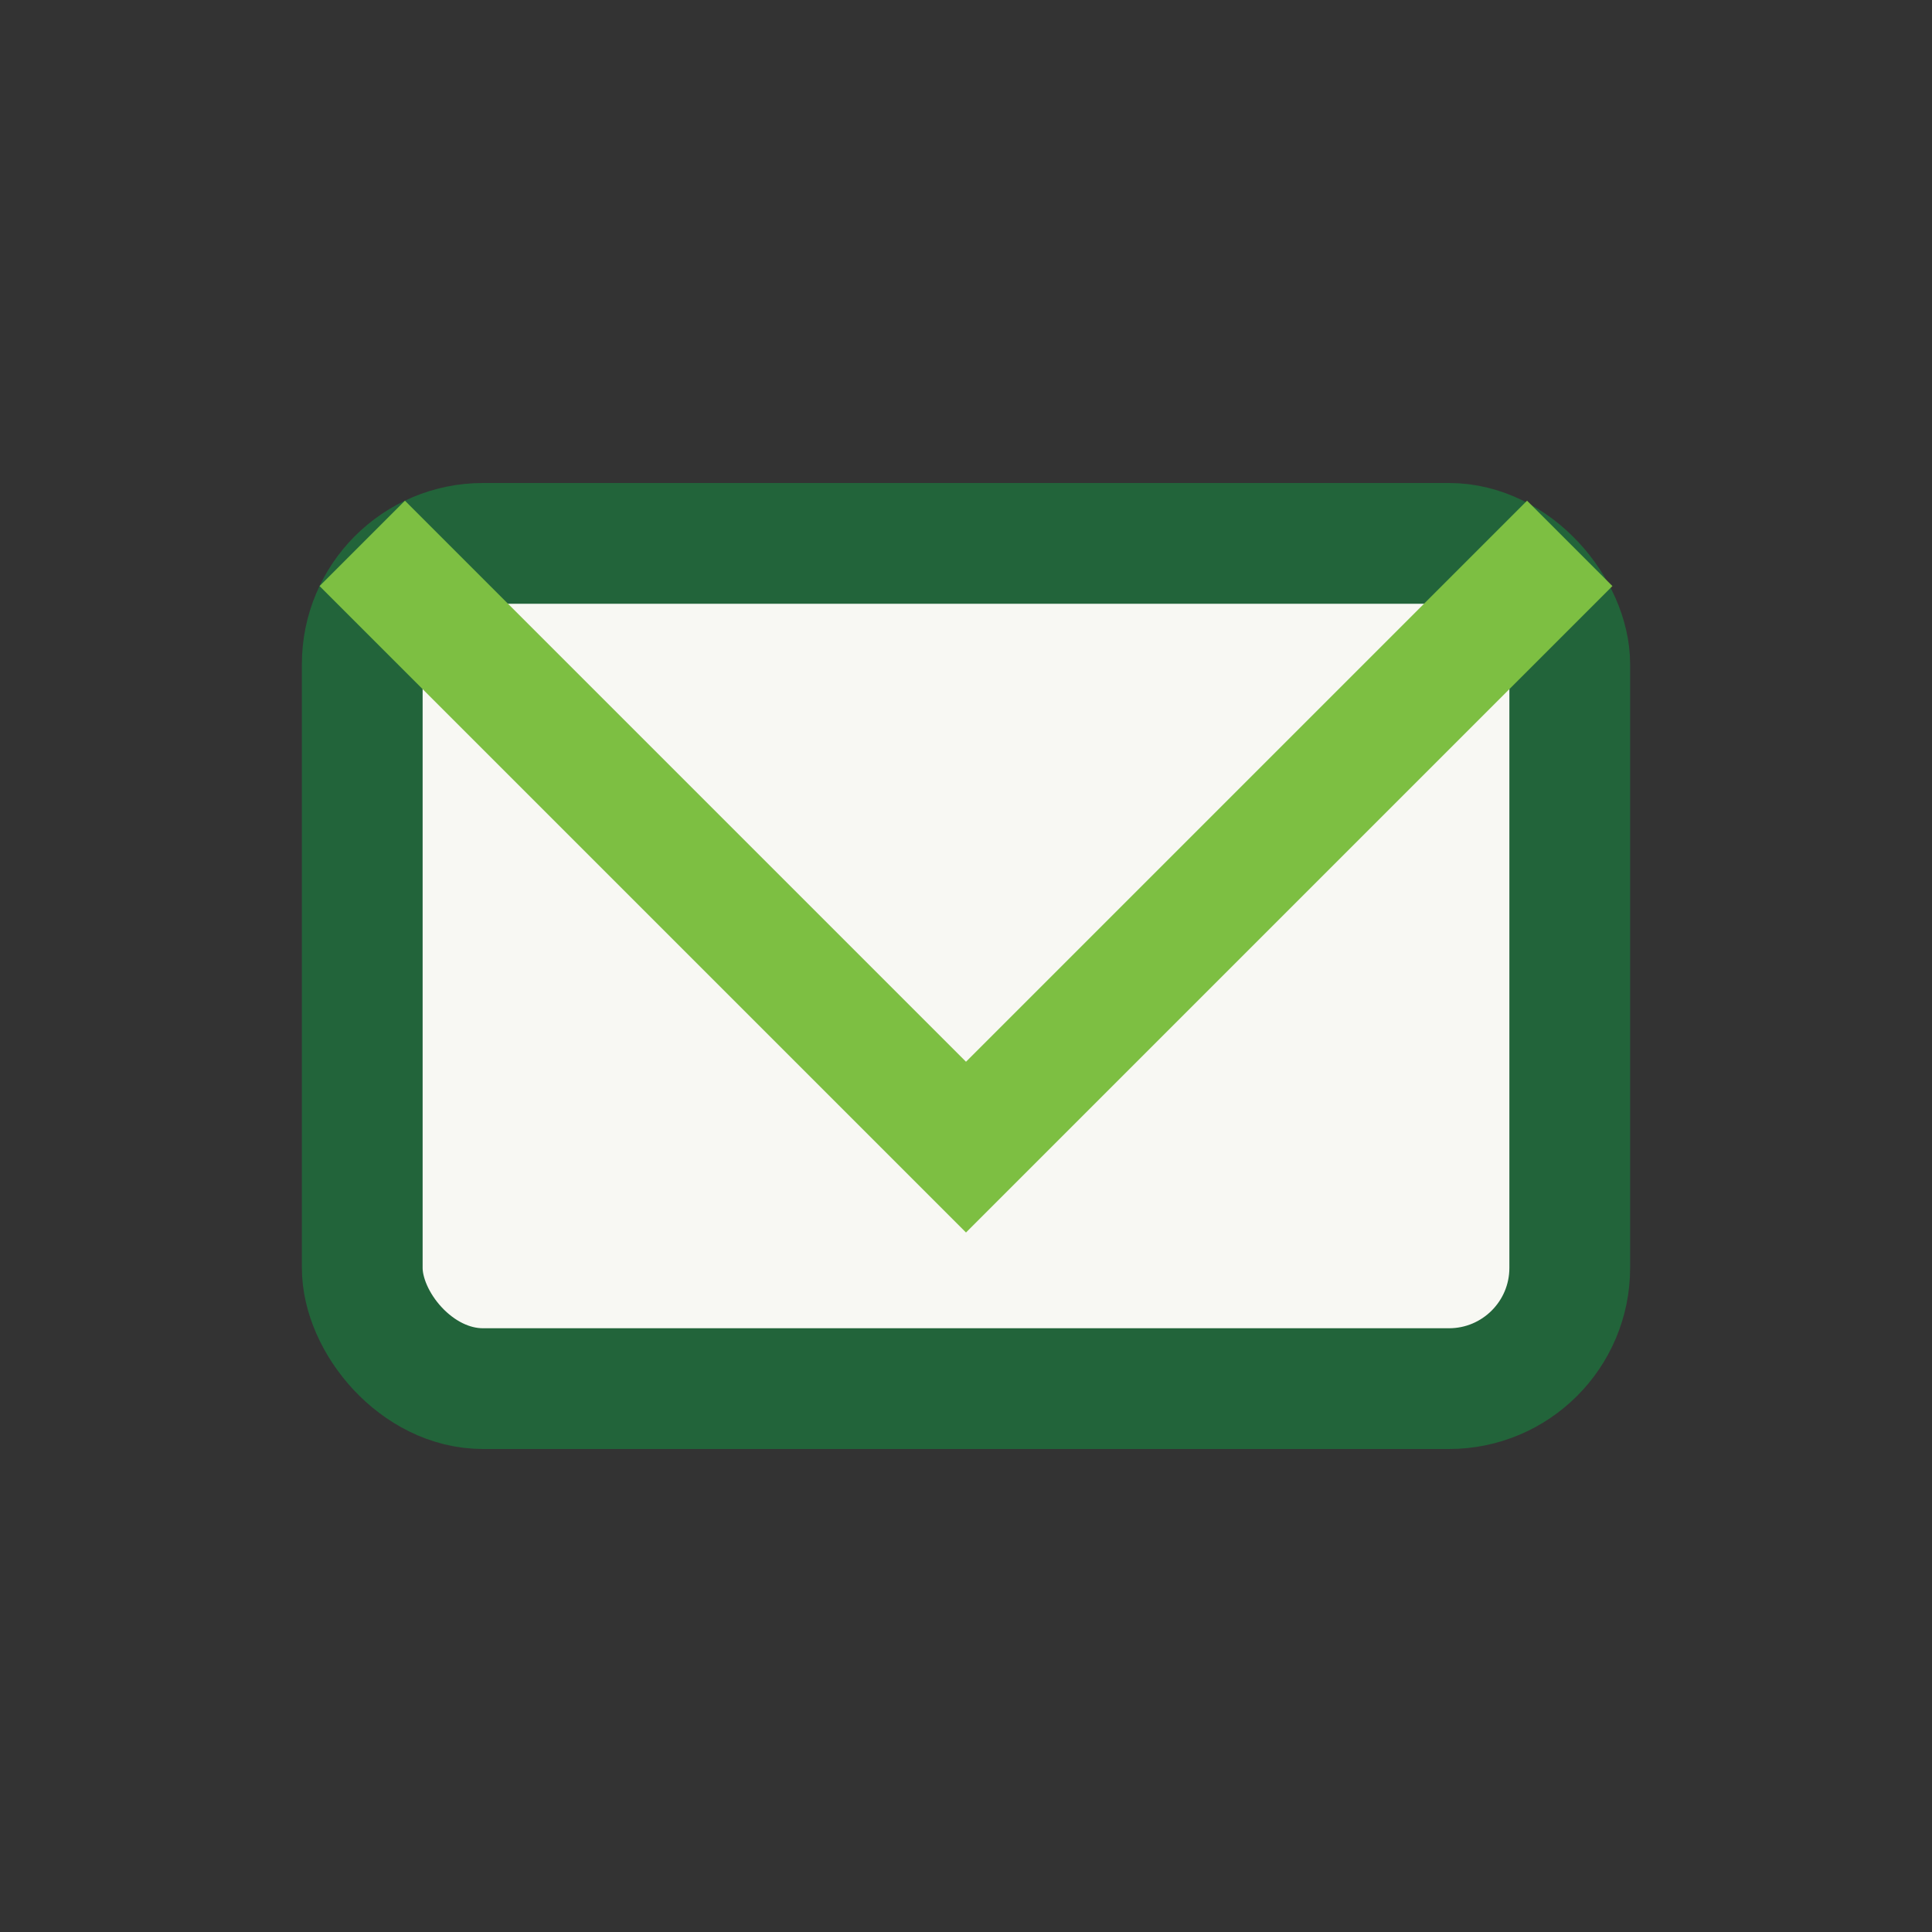<?xml version="1.0" encoding="UTF-8"?>
<svg xmlns="http://www.w3.org/2000/svg" width="32" height="32" viewBox="0 0 32 32"><rect x="0" y="0" width="32" height="32" fill="#333333" stroke="none"/><rect x="6" y="9" width="20" height="14" rx="2" fill="#F8F8F3" stroke="#22643A" stroke-width="2"/><path d="M6 9l10 10 10-10" fill="none" stroke="#7DBF42" stroke-width="2"/></svg>